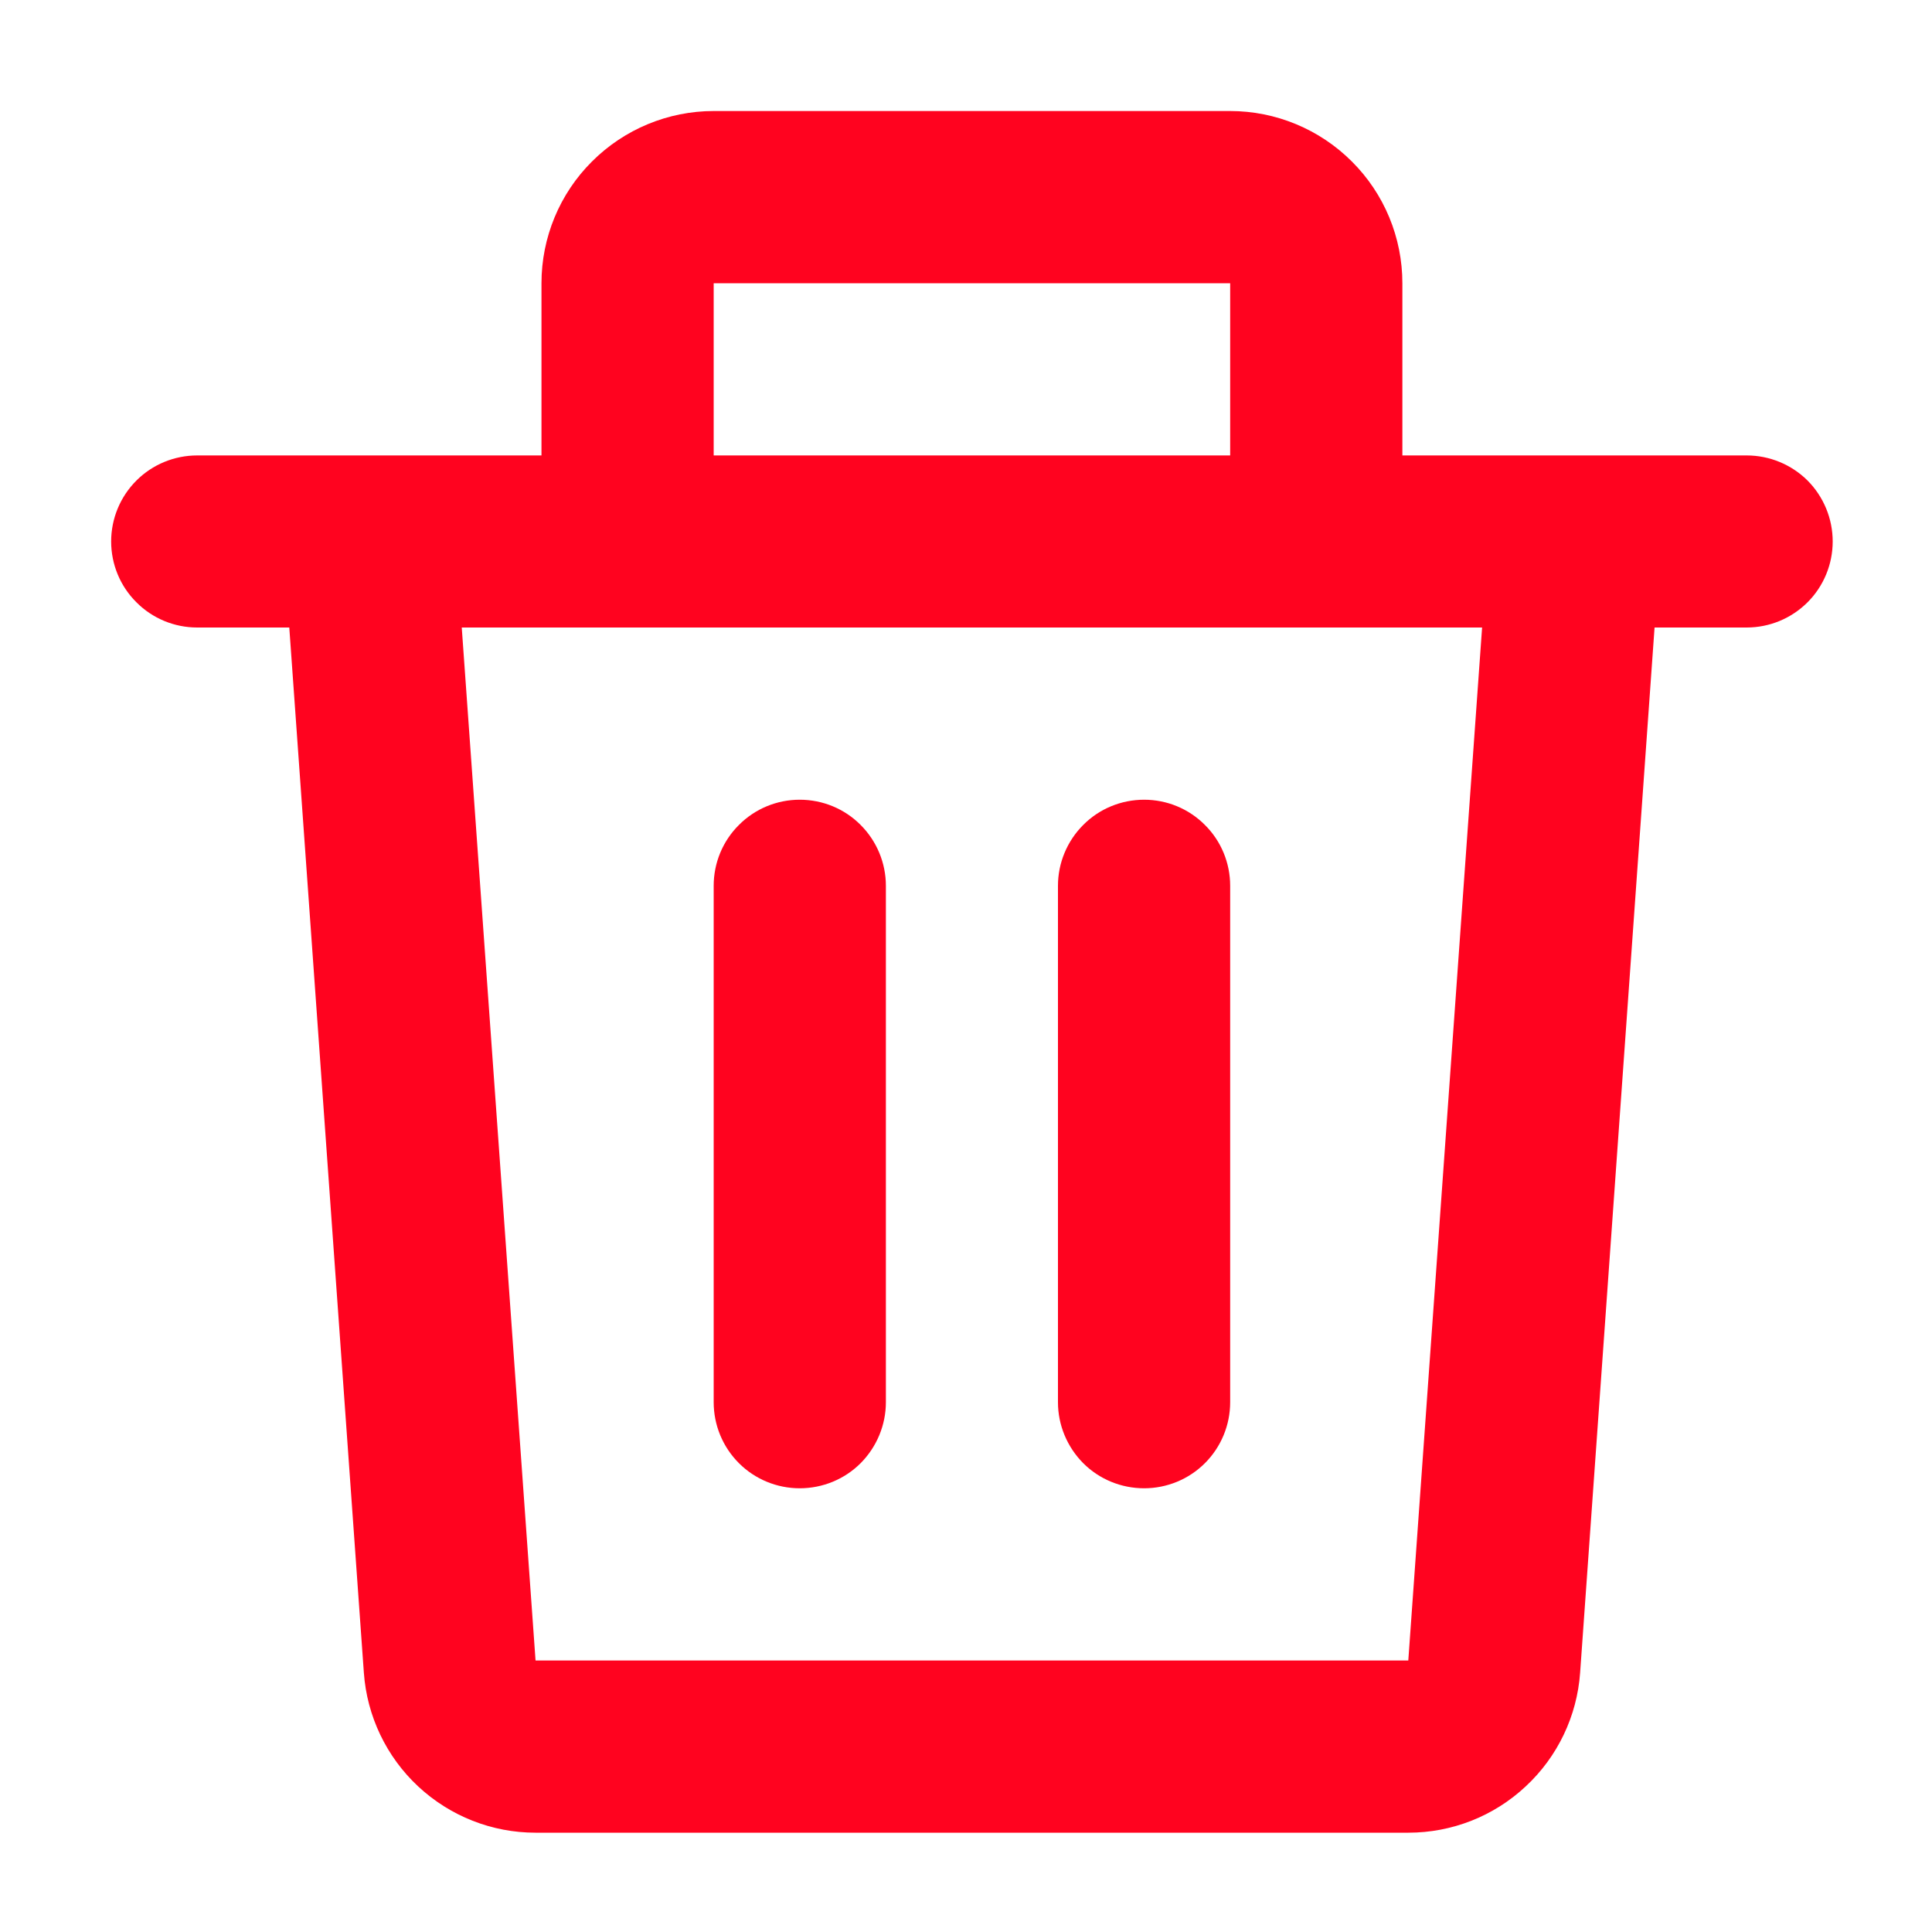 <svg width="15" height="15" viewBox="0 0 15 15" fill="none" xmlns="http://www.w3.org/2000/svg">
    <path d="M10.888 2.199C10.888 1.844 10.747 1.504 10.496 1.254C10.245 1.003 9.905 0.862 9.551 0.862H5.541C5.187 0.862 4.847 1.003 4.596 1.254C4.345 1.504 4.204 1.844 4.204 2.199V3.536H1.531C1.354 3.536 1.184 3.606 1.059 3.731C0.933 3.857 0.863 4.027 0.863 4.204C0.863 4.381 0.933 4.551 1.059 4.676C1.184 4.802 1.354 4.872 1.531 4.872H2.246L2.825 12.987C2.849 13.324 3 13.64 3.247 13.87C3.495 14.101 3.82 14.229 4.158 14.229H10.934C11.273 14.229 11.598 14.101 11.845 13.87C12.093 13.64 12.244 13.324 12.268 12.987L12.846 4.872H13.561C13.738 4.872 13.908 4.802 14.034 4.676C14.159 4.551 14.229 4.381 14.229 4.204C14.229 4.027 14.159 3.857 14.034 3.731C13.908 3.606 13.738 3.536 13.561 3.536H10.888V2.199ZM9.551 3.536H5.541V2.199H9.551V3.536ZM11.507 4.872L10.934 12.892H4.158L3.585 4.872H11.507ZM8.883 6.209C8.705 6.209 8.535 6.279 8.41 6.405C8.285 6.53 8.214 6.7 8.214 6.877V10.887C8.214 11.064 8.285 11.234 8.41 11.36C8.535 11.485 8.705 11.555 8.883 11.555C9.06 11.555 9.23 11.485 9.355 11.36C9.481 11.234 9.551 11.064 9.551 10.887V6.877C9.551 6.7 9.481 6.53 9.355 6.405C9.23 6.279 9.06 6.209 8.883 6.209ZM6.209 6.209C6.032 6.209 5.862 6.279 5.737 6.405C5.611 6.53 5.541 6.7 5.541 6.877V10.887C5.541 11.064 5.611 11.234 5.737 11.36C5.862 11.485 6.032 11.555 6.209 11.555C6.387 11.555 6.557 11.485 6.682 11.36C6.807 11.234 6.878 11.064 6.878 10.887V6.877C6.878 6.7 6.807 6.53 6.682 6.405C6.557 6.279 6.387 6.209 6.209 6.209Z" fill="#FF031F"/>
</svg>

